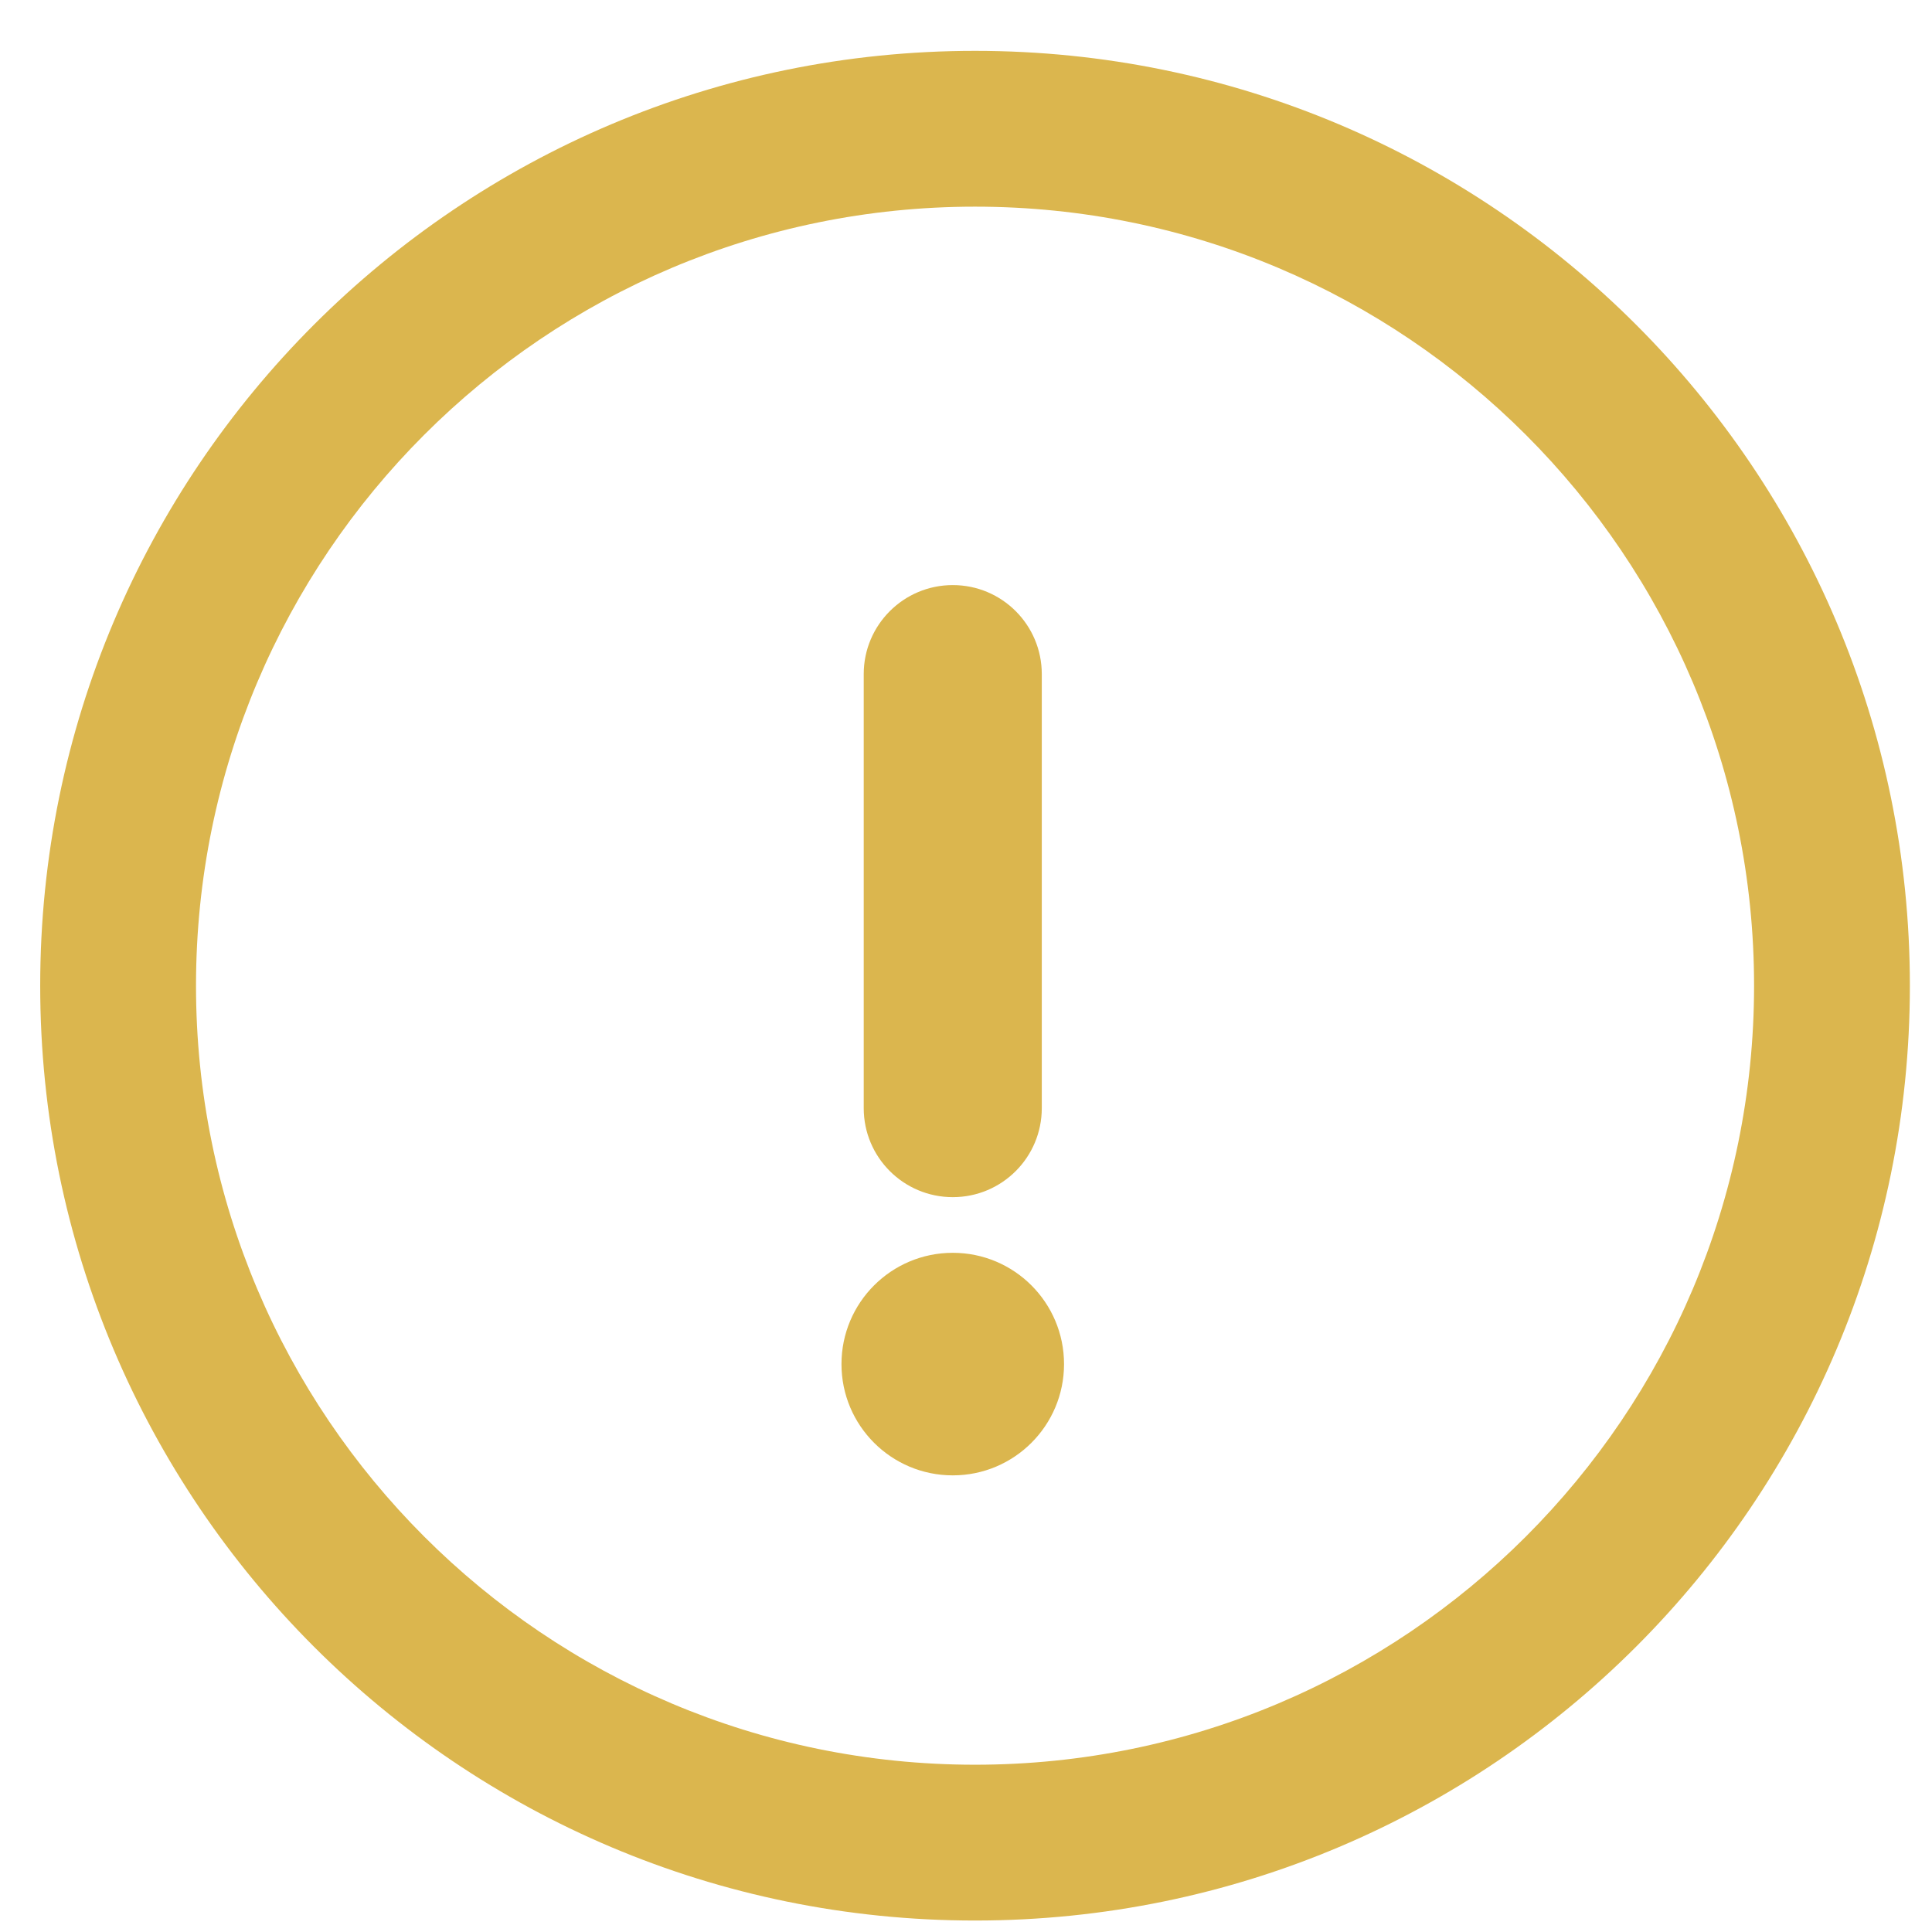 <svg width="31" height="31" viewBox="0 0 31 31" fill="none" xmlns="http://www.w3.org/2000/svg">
<path fill-rule="evenodd" clip-rule="evenodd" d="M15.645 28.316C22.548 28.316 28.145 22.72 28.145 15.816C28.145 8.913 22.548 3.316 15.645 3.316C8.741 3.316 3.145 8.913 3.145 15.816C3.145 22.72 8.741 28.316 15.645 28.316ZM15.645 30.816C23.929 30.816 30.645 24.101 30.645 15.816C30.645 7.532 23.929 0.816 15.645 0.816C7.36 0.816 0.645 7.532 0.645 15.816C0.645 24.101 7.36 30.816 15.645 30.816Z" fill="#DBB64E"/>
<path fill-rule="evenodd" clip-rule="evenodd" d="M15.288 9.388C16.077 9.388 16.716 10.027 16.716 10.816V17.781C16.716 18.57 16.077 19.209 15.288 19.209C14.499 19.209 13.859 18.57 13.859 17.781V10.816C13.859 10.027 14.499 9.388 15.288 9.388Z" fill="#DBB64E"/>
<path d="M17.073 21.888C17.073 22.874 16.274 23.673 15.288 23.673C14.301 23.673 13.502 22.874 13.502 21.888C13.502 20.901 14.301 20.102 15.288 20.102C16.274 20.102 17.073 20.901 17.073 21.888Z" fill="#DBB64E"/>
</svg>
